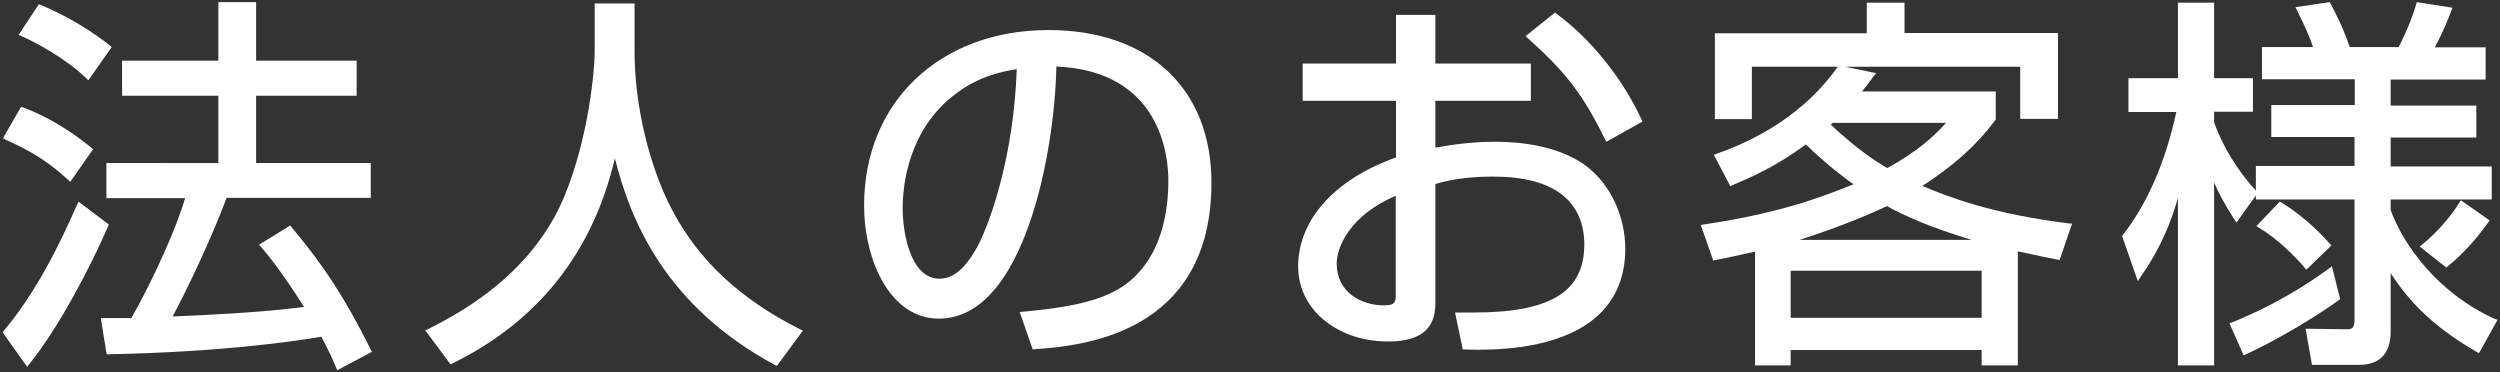 <?xml version="1.0" encoding="utf-8"?>
<!-- Generator: Adobe Illustrator 24.0.1, SVG Export Plug-In . SVG Version: 6.00 Build 0)  -->
<svg version="1.0" id="レイヤー_1" xmlns="http://www.w3.org/2000/svg" xmlns:xlink="http://www.w3.org/1999/xlink" x="0px"
	 y="0px" width="94px" height="14px" viewBox="0 0 94 14" enable-background="new 0 0 94 14" xml:space="preserve">
<rect x="0" y="0" width="94" height="14" fill="#333333" stroke="none"/>
<g>
	<path fill="#FFFFFF" d="M3.24,2.94l0.08,0.08L4.2,1.77L4.13,1.71C3.11,0.9,2.07,0.41,1.54,0.19L1.46,0.16L0.7,1.31l0.11,0.05
		C1.35,1.59,2.5,2.22,3.24,2.94z"/>
	<path fill="#FFFFFF" d="M2.56,6.76l0.08,0.08l0.86-1.23L3.44,5.56C2.65,4.9,1.71,4.35,0.87,4.04L0.79,4.02L0.11,5.2l0.1,0.05
		C1.21,5.7,1.85,6.11,2.56,6.76z"/>
	<path fill="#FFFFFF" d="M10.97,8.55l-0.06-0.07L9.74,9.2l0.08,0.09c0.67,0.77,1.38,1.88,1.61,2.25c-1.57,0.21-3.75,0.31-4.94,0.36
		c0.54-1,1.48-2.98,2.03-4.46h5.42V6.13H9.63V3.6h3.78V2.28H9.63v-2.2H8.21v2.2H4.59V3.6h3.62v2.53H4v1.32h2.96
		c-0.3,1.06-1.18,3.03-2.02,4.51H3.79l0.22,1.36l0.09,0c4-0.08,6.69-0.44,7.98-0.66c0.26,0.48,0.39,0.77,0.56,1.16l0.04,0.1
		l1.3-0.69l-0.04-0.09C12.98,11.23,12.21,10.03,10.97,8.55z"/>
	<path fill="#FFFFFF" d="M4.09,8.44L2.95,7.58L2.9,7.69c-0.62,1.42-1.5,3.24-2.75,4.74L0.1,12.5l0.92,1.29l0.08-0.1
		c1.08-1.33,2.29-3.62,2.96-5.17L4.09,8.44z"/>
	<path fill="#FFFFFF" d="M25.27,7.89c-0.86-1.63-1.41-3.95-1.41-5.91V0.13h-1.5v1.84c0,0.57-0.2,3.15-1.15,5.44
		c-0.86,2.05-2.58,3.72-5.11,4.96l-0.11,0.05l0.95,1.28L17,13.67c3.23-1.58,5.29-4.18,6.12-7.72c0.59,2.37,1.92,5.56,6.01,7.77
		l0.08,0.04l0.98-1.33l-0.11-0.05C27.83,11.25,26.26,9.78,25.27,7.89z"/>
	<path fill="#FFFFFF" d="M39.42,1.13c-4.08,0-6.93,2.71-6.93,6.59c0,2.07,0.98,4.26,2.81,4.26c3.23,0,4.36-6.31,4.42-9.48
		c3.9,0.17,4.21,3.32,4.21,4.29c0,1.07-0.21,2.56-1.23,3.58c-0.78,0.78-1.92,1.14-4.23,1.35l-0.13,0.01l0.49,1.41l0.08-0.01
		c1.64-0.12,6.64-0.5,6.64-6.26C45.55,3.33,43.2,1.13,39.42,1.13z M35.33,10.48c-1.1,0-1.39-1.73-1.39-2.64
		c0-0.86,0.2-2.99,2.03-4.34l0,0c0.87-0.65,1.72-0.81,2.26-0.9c-0.11,3.2-0.96,5.66-1.45,6.62C36.49,9.75,36.03,10.48,35.33,10.48z"
		/>
	<path fill="#FFFFFF" d="M56.24,5.33c-1.05,0-1.78,0.14-2.26,0.22l-0.01,0V3.79h3.59v-1.4h-3.59V0.56h-1.48v1.83h-3.51v1.4h3.51
		v2.13c-2.31,0.82-3.68,2.35-3.68,4.1c0,1.61,1.46,2.82,3.39,2.82c1.77,0,1.77-1.04,1.77-1.54V6.92c0.72-0.23,1.57-0.28,2.18-0.28
		c2.24,0,3.42,0.89,3.42,2.57c0,0.68-0.2,1.22-0.6,1.62c-0.95,0.94-2.88,0.93-4.14,0.92l-0.12,0l0.29,1.39l0.08,0
		c0.13,0,0.3,0.01,0.49,0.01c1.16,0,3.33-0.13,4.59-1.36c0.63-0.62,0.95-1.44,0.95-2.44c0-1.21-0.55-2.39-1.43-3.08
		C58.61,5.45,57.06,5.33,56.24,5.33z M52.48,7.36v3.77c0,0.3-0.12,0.35-0.45,0.35c-0.85,0-1.77-0.49-1.77-1.57
		C50.26,9.31,50.73,8.11,52.48,7.36z"/>
	<path fill="#FFFFFF" d="M58.53,0.52l-0.06-0.05l-1.11,0.89l0.09,0.08c1.43,1.28,2.08,2.13,2.9,3.8l0.05,0.09l1.36-0.76l-0.04-0.08
		C61,2.94,59.84,1.49,58.53,0.52z"/>
	<path fill="#FFFFFF" d="M72.28,6.99C74,5.88,74.7,4.94,75.02,4.52l0.02-0.03V3.44h-5.03c0.1-0.12,0.18-0.23,0.31-0.4l0.22-0.29
		l-1.16-0.24h6.58v1.96h1.42V1.24h-5.77V0.1h-1.42v1.15h-5.71v3.23h1.39V2.51h3.23l0,0c-1.55,2.19-3.81,3-4.55,3.27l-0.11,0.04
		l0.62,1.18l0.13-0.06c0.55-0.23,1.57-0.66,2.71-1.51c0.32,0.31,0.9,0.86,1.79,1.5c-1.15,0.46-2.73,1.08-5.62,1.51l-0.12,0.02
		l0.47,1.34l0.08-0.02c0.39-0.08,0.55-0.11,1.04-0.22l0.45-0.1v4.28h1.34v-0.58h7.18v0.58h1.36V9.45c0.76,0.17,1.13,0.24,1.49,0.31
		l0.08,0.02l0.47-1.37l-0.12-0.01C74.87,8.04,73.22,7.39,72.28,6.99z M70.95,7.75c0.61,0.34,1.64,0.81,3.19,1.27h-6.48
		C69.38,8.47,70.55,7.94,70.95,7.75z M68.91,4.62h4.26c-0.38,0.42-0.97,1.02-2.21,1.7c-0.36-0.21-1.1-0.67-2.12-1.63
		C68.86,4.66,68.89,4.64,68.91,4.62z M74.51,10.18v1.77h-7.18v-1.77H74.51z"/>
	<path fill="#FFFFFF" d="M87.99,11.25l-0.31-1.24l-0.12,0.09c-1.56,1.15-3.06,1.79-3.63,2.02l-0.1,0.04l0.53,1.2l0.09-0.04
		c1.17-0.53,2.72-1.47,3.48-2.03L87.99,11.25z"/>
	<path fill="#FFFFFF" d="M91.08,9.19l-0.1,0.08l1,0.79l0.06-0.05c0.57-0.47,1.05-0.99,1.51-1.64l0.06-0.08l-1.08-0.76l-0.06,0.09
		C92.15,8.15,91.57,8.8,91.08,9.19z"/>
	<path fill="#FFFFFF" d="M86.65,10.06l0.07,0.08l0.94-0.91L87.6,9.16c-0.74-0.84-1.51-1.36-1.81-1.54l-0.07-0.04l-0.88,0.92
		l0.11,0.07C85.62,8.97,86.29,9.63,86.65,10.06z"/>
	<path fill="#FFFFFF" d="M93.8,11.99c-2.16-0.98-3.45-2.81-3.91-4.09V7.5h3.8V6.26h-3.8V5.17h3.22v-1.2h-3.22V2.99h3.57V1.78h-1.91
		c0.12-0.22,0.36-0.69,0.62-1.37l0.04-0.12l-1.34-0.21l-0.02,0.08c-0.23,0.76-0.5,1.29-0.66,1.61h-1.84
		c-0.2-0.61-0.5-1.22-0.72-1.63l-0.03-0.06l-1.29,0.19l0.06,0.12c0.28,0.57,0.48,1.01,0.6,1.38h-1.92v1.21h3.49v0.97H85.4v1.2h3.13
		v1.09h-3.71v0.93c-0.7-0.77-1.26-1.69-1.57-2.57v-0.4h1.46V2.94h-1.46V0.1h-1.36v2.84h-1.86v1.27h1.8
		c-0.4,1.86-1.11,3.49-2.01,4.62l-0.03,0.04l0.59,1.7l0.11-0.16c0.75-1.08,1.12-2.01,1.4-2.96v6.29h1.36V6.86
		c0.17,0.39,0.37,0.78,0.76,1.39l0.08,0.12l0.73-1.02V7.5h3.71v4.52c0,0.36-0.12,0.36-0.36,0.36l-1.48-0.02l0.24,1.36h1.75
		c0.81,0,1.21-0.43,1.21-1.27v-2.18c0.76,1.19,1.77,2.12,3.23,2.96l0.09,0.05l0.7-1.26L93.8,11.99z"/>
</g>
<g>
</g>
<g>
</g>
<g>
</g>
<g>
</g>
<g>
</g>
<g>
</g>
<g>
</g>
<g>
</g>
<g>
</g>
<g>
</g>
<g>
</g>
<g>
</g>
<g>
</g>
<g>
</g>
<g>
</g>
</svg>
